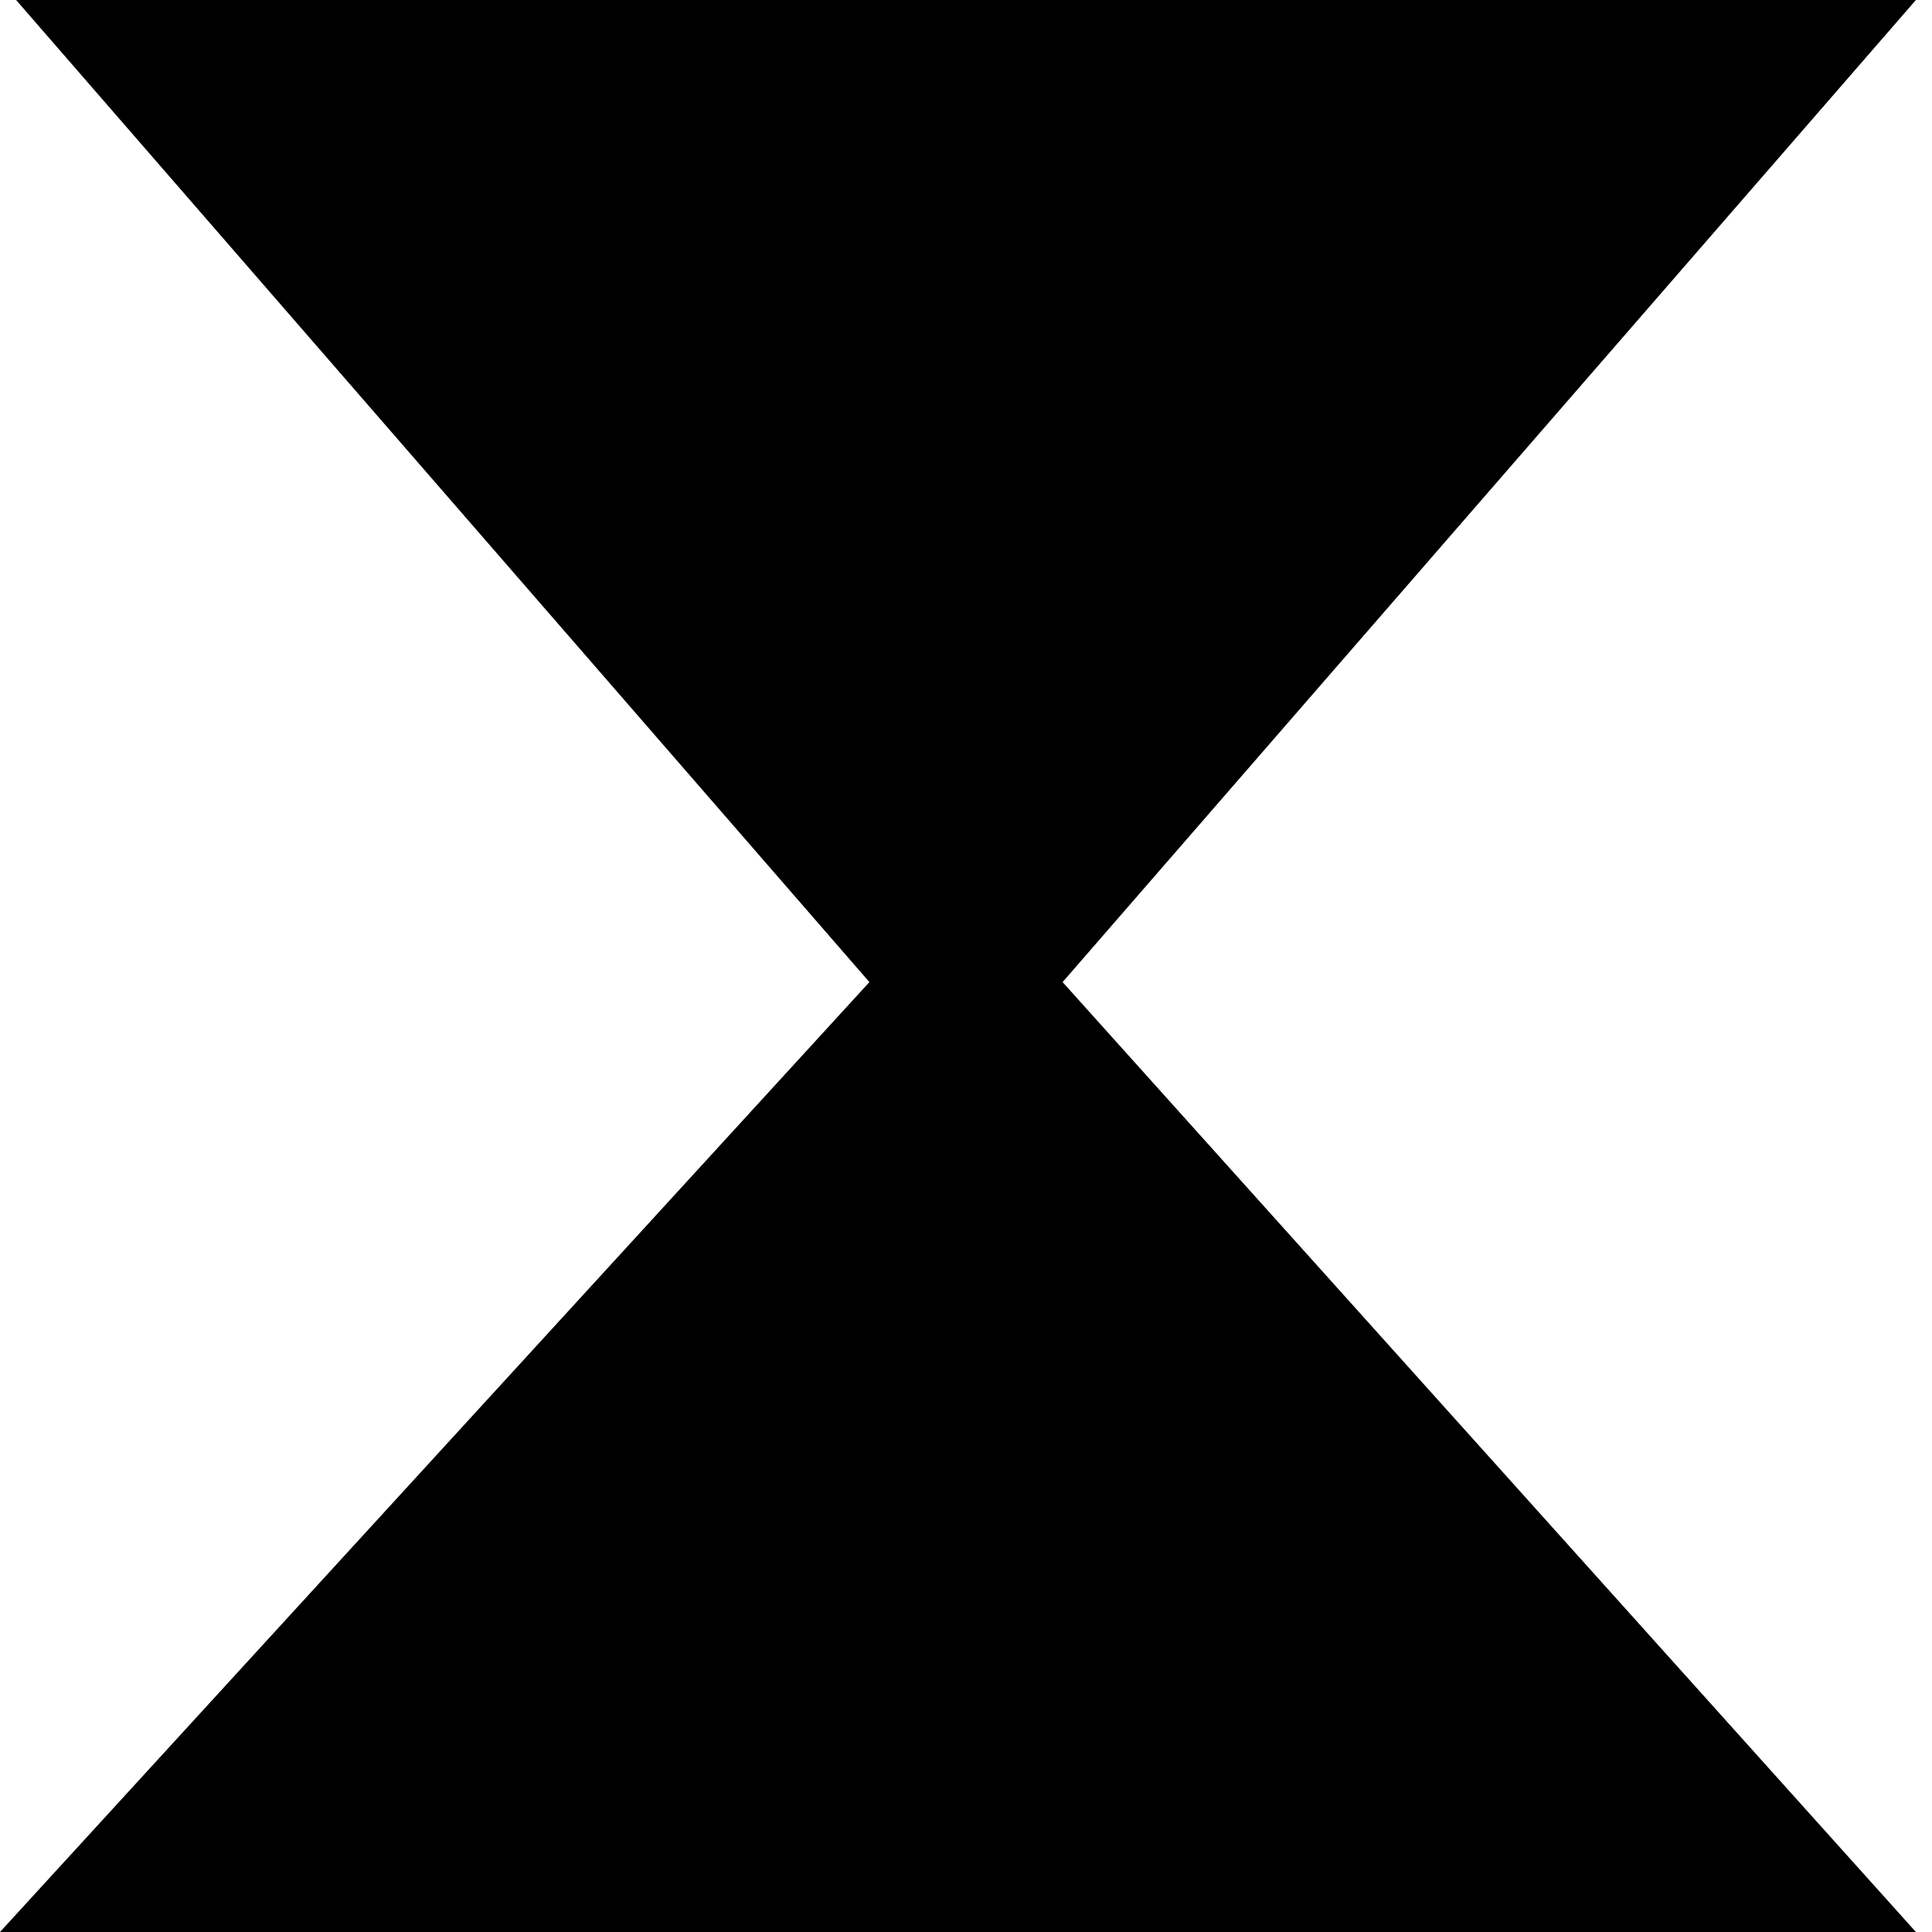 <?xml version="1.0" encoding="UTF-8" standalone="no"?>
<svg width="60px" height="60px" viewBox="0 0 60 60" version="1.1" xmlns="http://www.w3.org/2000/svg" xmlns:xlink="http://www.w3.org/1999/xlink" xmlns:sketch="http://www.bohemiancoding.com/sketch/ns">
    <title>Slice 1</title>
    <description>Created with Sketch (http://www.bohemiancoding.com/sketch)</description>
    <defs></defs>
    <g id="Page-1" stroke="none" stroke-width="1" fill="none" fill-rule="evenodd" sketch:type="MSPage">
        <g id="recently-played" sketch:type="MSLayerGroup">
            <g id="Page-1">
                <g id="icon_History">
                    <g id="Layer_2"></g>
                    <g id="Layer_3"></g>
                    <g id="Layer_4"></g>
                    <g id="Layer_5"></g>
                    <g id="Layer_6"></g>
                    <g id="Layer_8"></g>
                    <g id="Layer_9"></g>
                    <g id="Layer_10"></g>
                    <g id="Layer_11"></g>
                    <g id="Layer_12"></g>
                    <g id="Layer_13"></g>
                    <g id="Layer_14"></g>
                    <g id="Layer_15"></g>
                    <g id="Layer_16"></g>
                    <g id="Layer_17"></g>
                    <g id="Layer_18"></g>
                    <g id="Layer_19"></g>
                    <g id="Layer_20"></g>
                    <g id="Layer_21"></g>
                    <g id="Layer_24"></g>
                    <g id="Layer_25"></g>
                    <g id="Layer_26"></g>
                    <g id="Layer_27"></g>
                    <g id="Layer_28"></g>
                    <g id="Layer_29"></g>
                    <g id="Layer_47"></g>
                    <g id="Layer_30"></g>
                    <g id="Layer_31"></g>
                    <g id="Layer_32"></g>
                    <g id="Layer_33"></g>
                    <g id="Layer_34"></g>
                    <g id="Layer_35"></g>
                    <g id="Layer_36"></g>
                    <g id="Layer_37"></g>
                    <g id="Layer_38"></g>
                    <g id="Layer_39"></g>
                    <g id="Layer_40"></g>
                    <g id="Layer_41"></g>
                    <g id="Layer_42"></g>
                    <g id="Layer_43"></g>
                    <g id="Layer_44"></g>
                    <g id="Layer_45"></g>
                    <g id="Layer_46" fill="#000000" sketch:type="MSShapeGroup">
                        <path d="M59.5,60 L33,30.5 L59.5,0 L0.5,0 L27,30.5 L0,60 L59.5,60 L59.5,60 Z" id="Shape"></path>
                    </g>
                    <g id="Layer_48"></g>
                    <g id="Layer_49"></g>
                    <g id="Layer_51"></g>
                    <g id="Layer_52"></g>
                    <g id="Layer_53"></g>
                    <g id="Layer_54"></g>
                    <g id="Layer_55"></g>
                    <g id="Layer_56"></g>
                    <g id="Layer_57"></g>
                    <g id="Layer_58"></g>
                    <g id="Layer_59"></g>
                    <g id="Layer_60"></g>
                    <g id="Layer_61"></g>
                    <g id="Layer_62"></g>
                    <g id="Layer_63"></g>
                    <g id="Layer_64"></g>
                    <g id="Layer_65"></g>
                    <g id="Layer_66"></g>
                    <g id="Layer_50"></g>
                </g>
            </g>
        </g>
    </g>
</svg>
